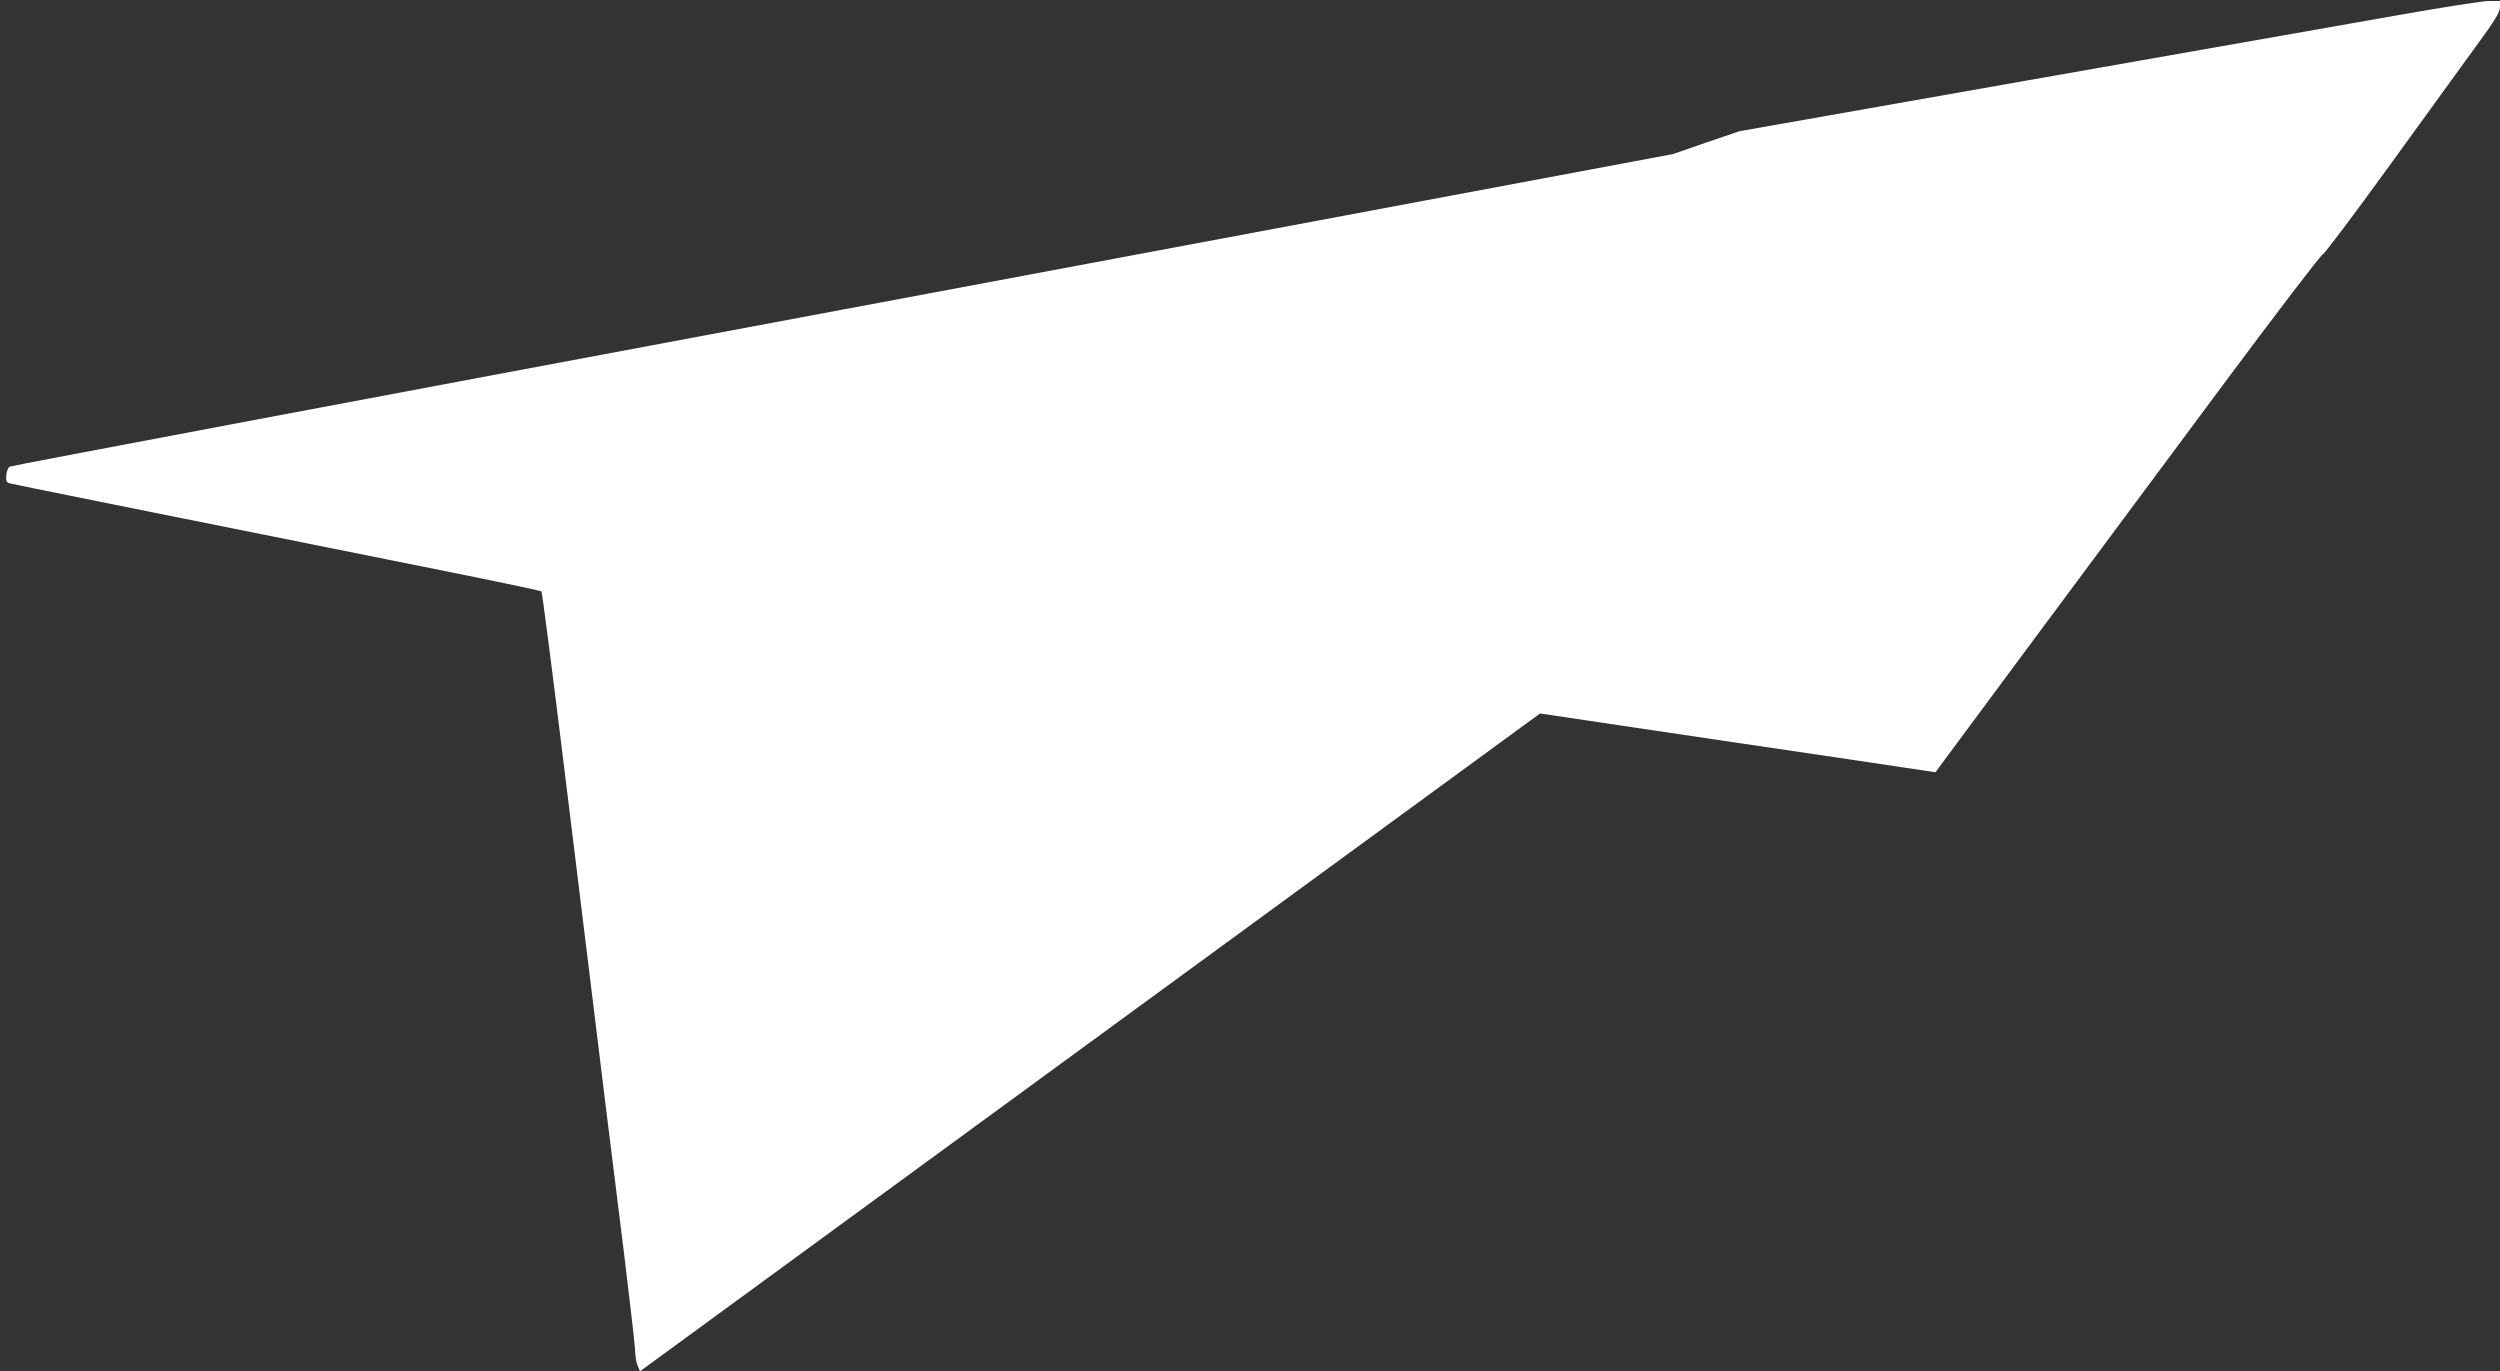 <?xml version="1.0" standalone="no"?>
<!DOCTYPE svg PUBLIC "-//W3C//DTD SVG 20010904//EN"
 "http://www.w3.org/TR/2001/REC-SVG-20010904/DTD/svg10.dtd">
<svg version="1.0" xmlns="http://www.w3.org/2000/svg"
 width="1280pt" height="702pt" viewBox="0 0 1280 702"
 preserveAspectRatio="xMidYMid meet">
<rect x="0" y="0" width="1280" height="702" fill="#333333" stroke="none"/>
<g transform="translate(0,702) scale(0.1,-0.1)"
fill="#ffffff" stroke="none">
<path d="M12282 6943 c-224 -39 -1075 -189 -1892 -333 l-1485 -262 -170 -58
-170 -59 -4250 -796 c-2337 -437 -4257 -799 -4265 -804 -8 -4 -16 -24 -18 -44
-2 -27 1 -37 15 -41 17 -5 641 -131 2118 -427 330 -66 603 -123 607 -127 4 -4
52 -378 108 -832 56 -454 119 -967 140 -1140 21 -173 57 -463 79 -645 23 -181
66 -532 97 -780 30 -247 56 -470 56 -495 1 -25 6 -58 13 -73 l12 -28 64 47
c64 47 2562 1873 3864 2824 l680 497 490 -73 c270 -40 725 -108 1013 -150
l522 -78 17 24 c22 31 819 1104 1447 1949 275 370 509 676 518 678 9 3 162
206 340 452 177 245 378 522 445 614 97 132 123 175 123 200 l0 32 -56 0 c-30
0 -238 -32 -462 -72z"/>
</g>
</svg>
